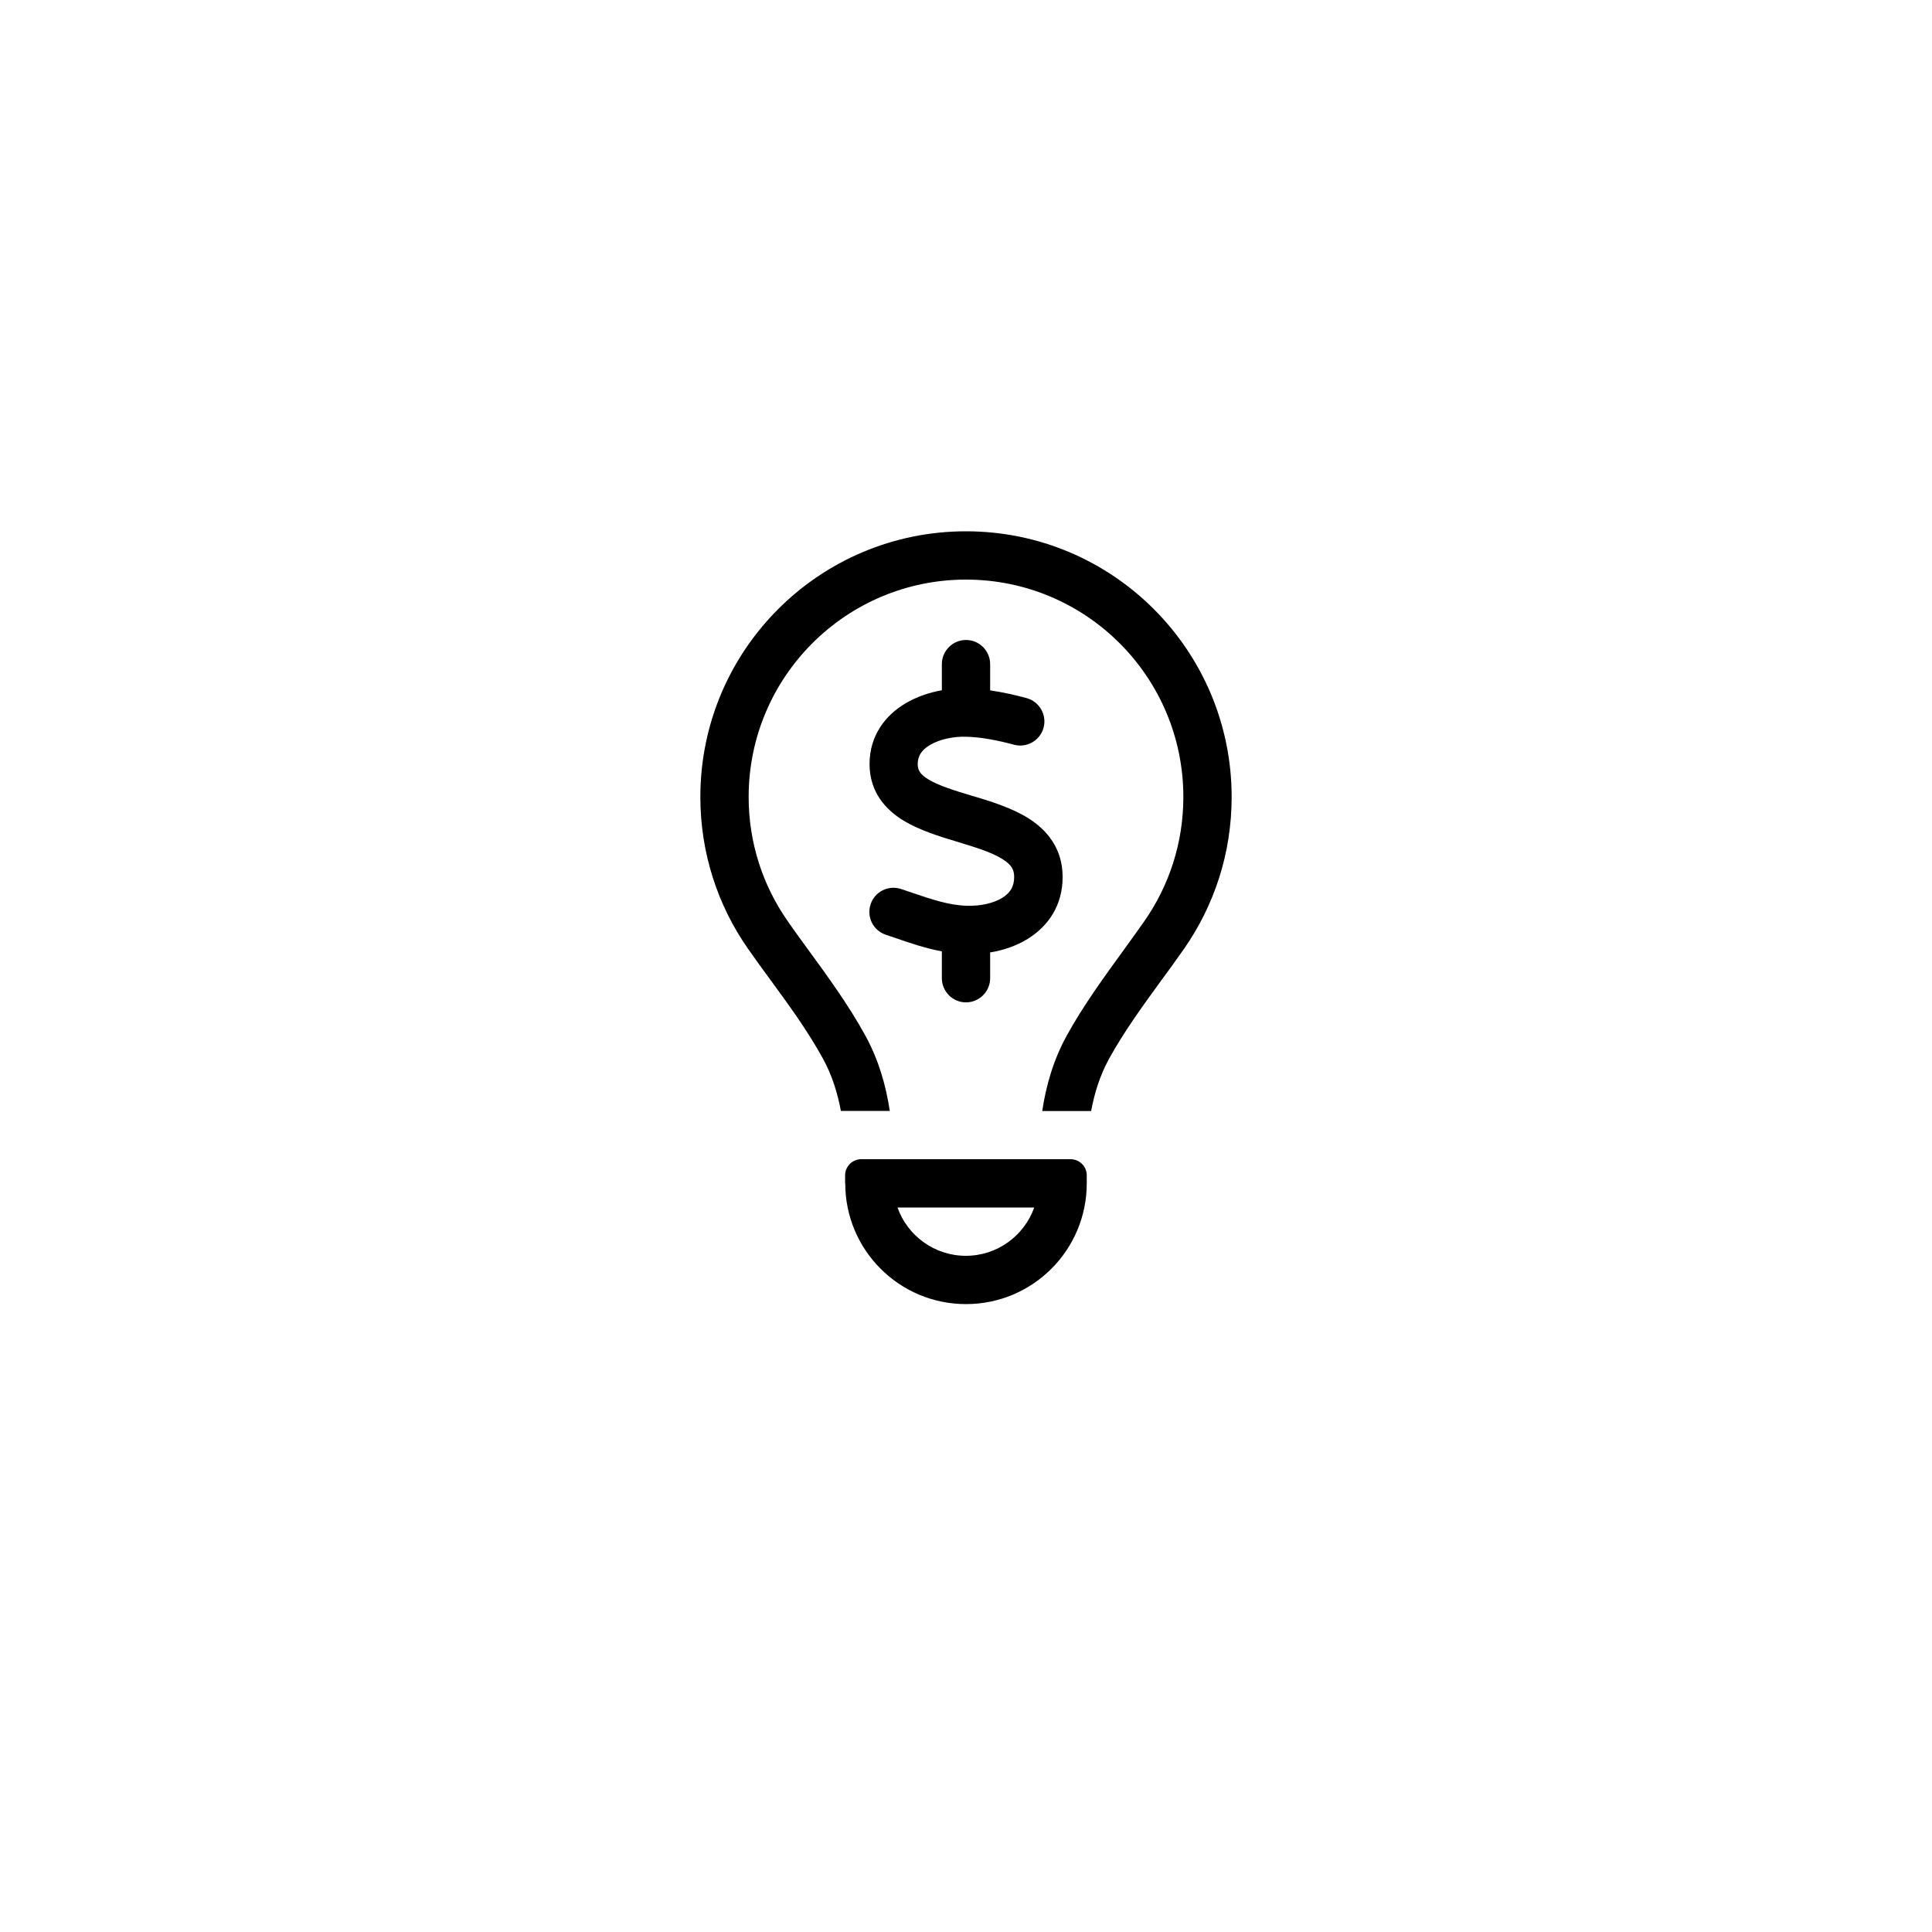 <svg width="80" height="80" viewBox="0 0 80 80" fill="none" xmlns="http://www.w3.org/2000/svg">
<g filter="url(#filter0_d_3203_28)">
<circle cx="40" cy="38" r="30" fill="white"/>
</g>
<path d="M49 33C49 34.913 48.406 36.675 47.394 38.131C47.138 38.5 46.844 38.9 46.544 39.319C45.75 40.413 44.85 41.644 44.169 42.888C43.612 43.9 43.312 44.969 43.156 46.006H45.181C45.319 45.256 45.55 44.525 45.919 43.85C46.538 42.725 47.306 41.669 48.075 40.612C48.4 40.169 48.725 39.725 49.038 39.275C50.275 37.494 51 35.337 51 33.006C51 26.925 46.075 22 40 22C33.925 22 29 26.925 29 33C29 35.331 29.725 37.494 30.962 39.269C31.275 39.719 31.6 40.163 31.925 40.606C32.694 41.656 33.462 42.712 34.081 43.844C34.45 44.519 34.681 45.25 34.819 46H36.844C36.688 44.962 36.388 43.894 35.831 42.881C35.15 41.631 34.25 40.4 33.456 39.312C33.15 38.894 32.862 38.5 32.606 38.125C31.594 36.675 31 34.913 31 33C31 28.031 35.031 24 40 24C44.969 24 49 28.031 49 33ZM37.169 50H42.825C42.413 51.163 41.3 52 39.994 52C38.688 52 37.575 51.163 37.163 50H37.169ZM35 49C35 51.763 37.237 54 40 54C42.763 54 45 51.763 45 49V48.669C45 48.3 44.7 48 44.331 48H35.663C35.294 48 34.994 48.3 34.994 48.669V49H35ZM41 27.5C41 26.95 40.55 26.5 40 26.5C39.45 26.5 39 26.95 39 27.5V28.581C38.481 28.675 37.956 28.85 37.494 29.125C36.681 29.606 36 30.444 36.006 31.656C36.013 32.806 36.681 33.538 37.425 33.987C38.081 34.381 38.913 34.638 39.6 34.844L39.7 34.875C40.481 35.112 41.087 35.306 41.513 35.575C41.881 35.806 41.994 36.013 41.994 36.3C42 36.712 41.825 36.975 41.506 37.175C41.144 37.4 40.6 37.525 40.025 37.506C39.288 37.481 38.606 37.25 37.756 36.962C37.612 36.913 37.462 36.862 37.312 36.812C36.788 36.638 36.225 36.919 36.05 37.444C35.875 37.969 36.156 38.531 36.681 38.706C36.806 38.75 36.938 38.794 37.069 38.837C37.644 39.038 38.3 39.263 39 39.394V40.506C39 41.056 39.45 41.506 40 41.506C40.55 41.506 41 41.056 41 40.506V39.438C41.544 39.35 42.087 39.169 42.569 38.869C43.4 38.35 44.019 37.481 44 36.269C43.987 35.112 43.337 34.356 42.581 33.881C41.894 33.45 41.019 33.181 40.312 32.969L40.281 32.962C39.494 32.725 38.888 32.538 38.456 32.281C38.081 32.056 38.006 31.881 38 31.65C38 31.312 38.15 31.062 38.506 30.85C38.894 30.619 39.45 30.494 39.981 30.506C40.612 30.519 41.294 30.65 41.987 30.837C42.519 30.981 43.069 30.663 43.212 30.131C43.356 29.6 43.038 29.05 42.506 28.906C42.038 28.781 41.531 28.663 41 28.587V27.5Z" fill="black"/>
<defs>
<filter id="filter0_d_3203_28" x="0" y="0" width="80" height="80" filterUnits="userSpaceOnUse" color-interpolation-filters="sRGB">
<feFlood flood-opacity="0" result="BackgroundImageFix"/>
<feColorMatrix in="SourceAlpha" type="matrix" values="0 0 0 0 0 0 0 0 0 0 0 0 0 0 0 0 0 0 127 0" result="hardAlpha"/>
<feOffset dy="2"/>
<feGaussianBlur stdDeviation="5"/>
<feComposite in2="hardAlpha" operator="out"/>
<feColorMatrix type="matrix" values="0 0 0 0 0 0 0 0 0 0 0 0 0 0 0 0 0 0 0.1 0"/>
<feBlend mode="normal" in2="BackgroundImageFix" result="effect1_dropShadow_3203_28"/>
<feBlend mode="normal" in="SourceGraphic" in2="effect1_dropShadow_3203_28" result="shape"/>
</filter>
</defs>
</svg>
